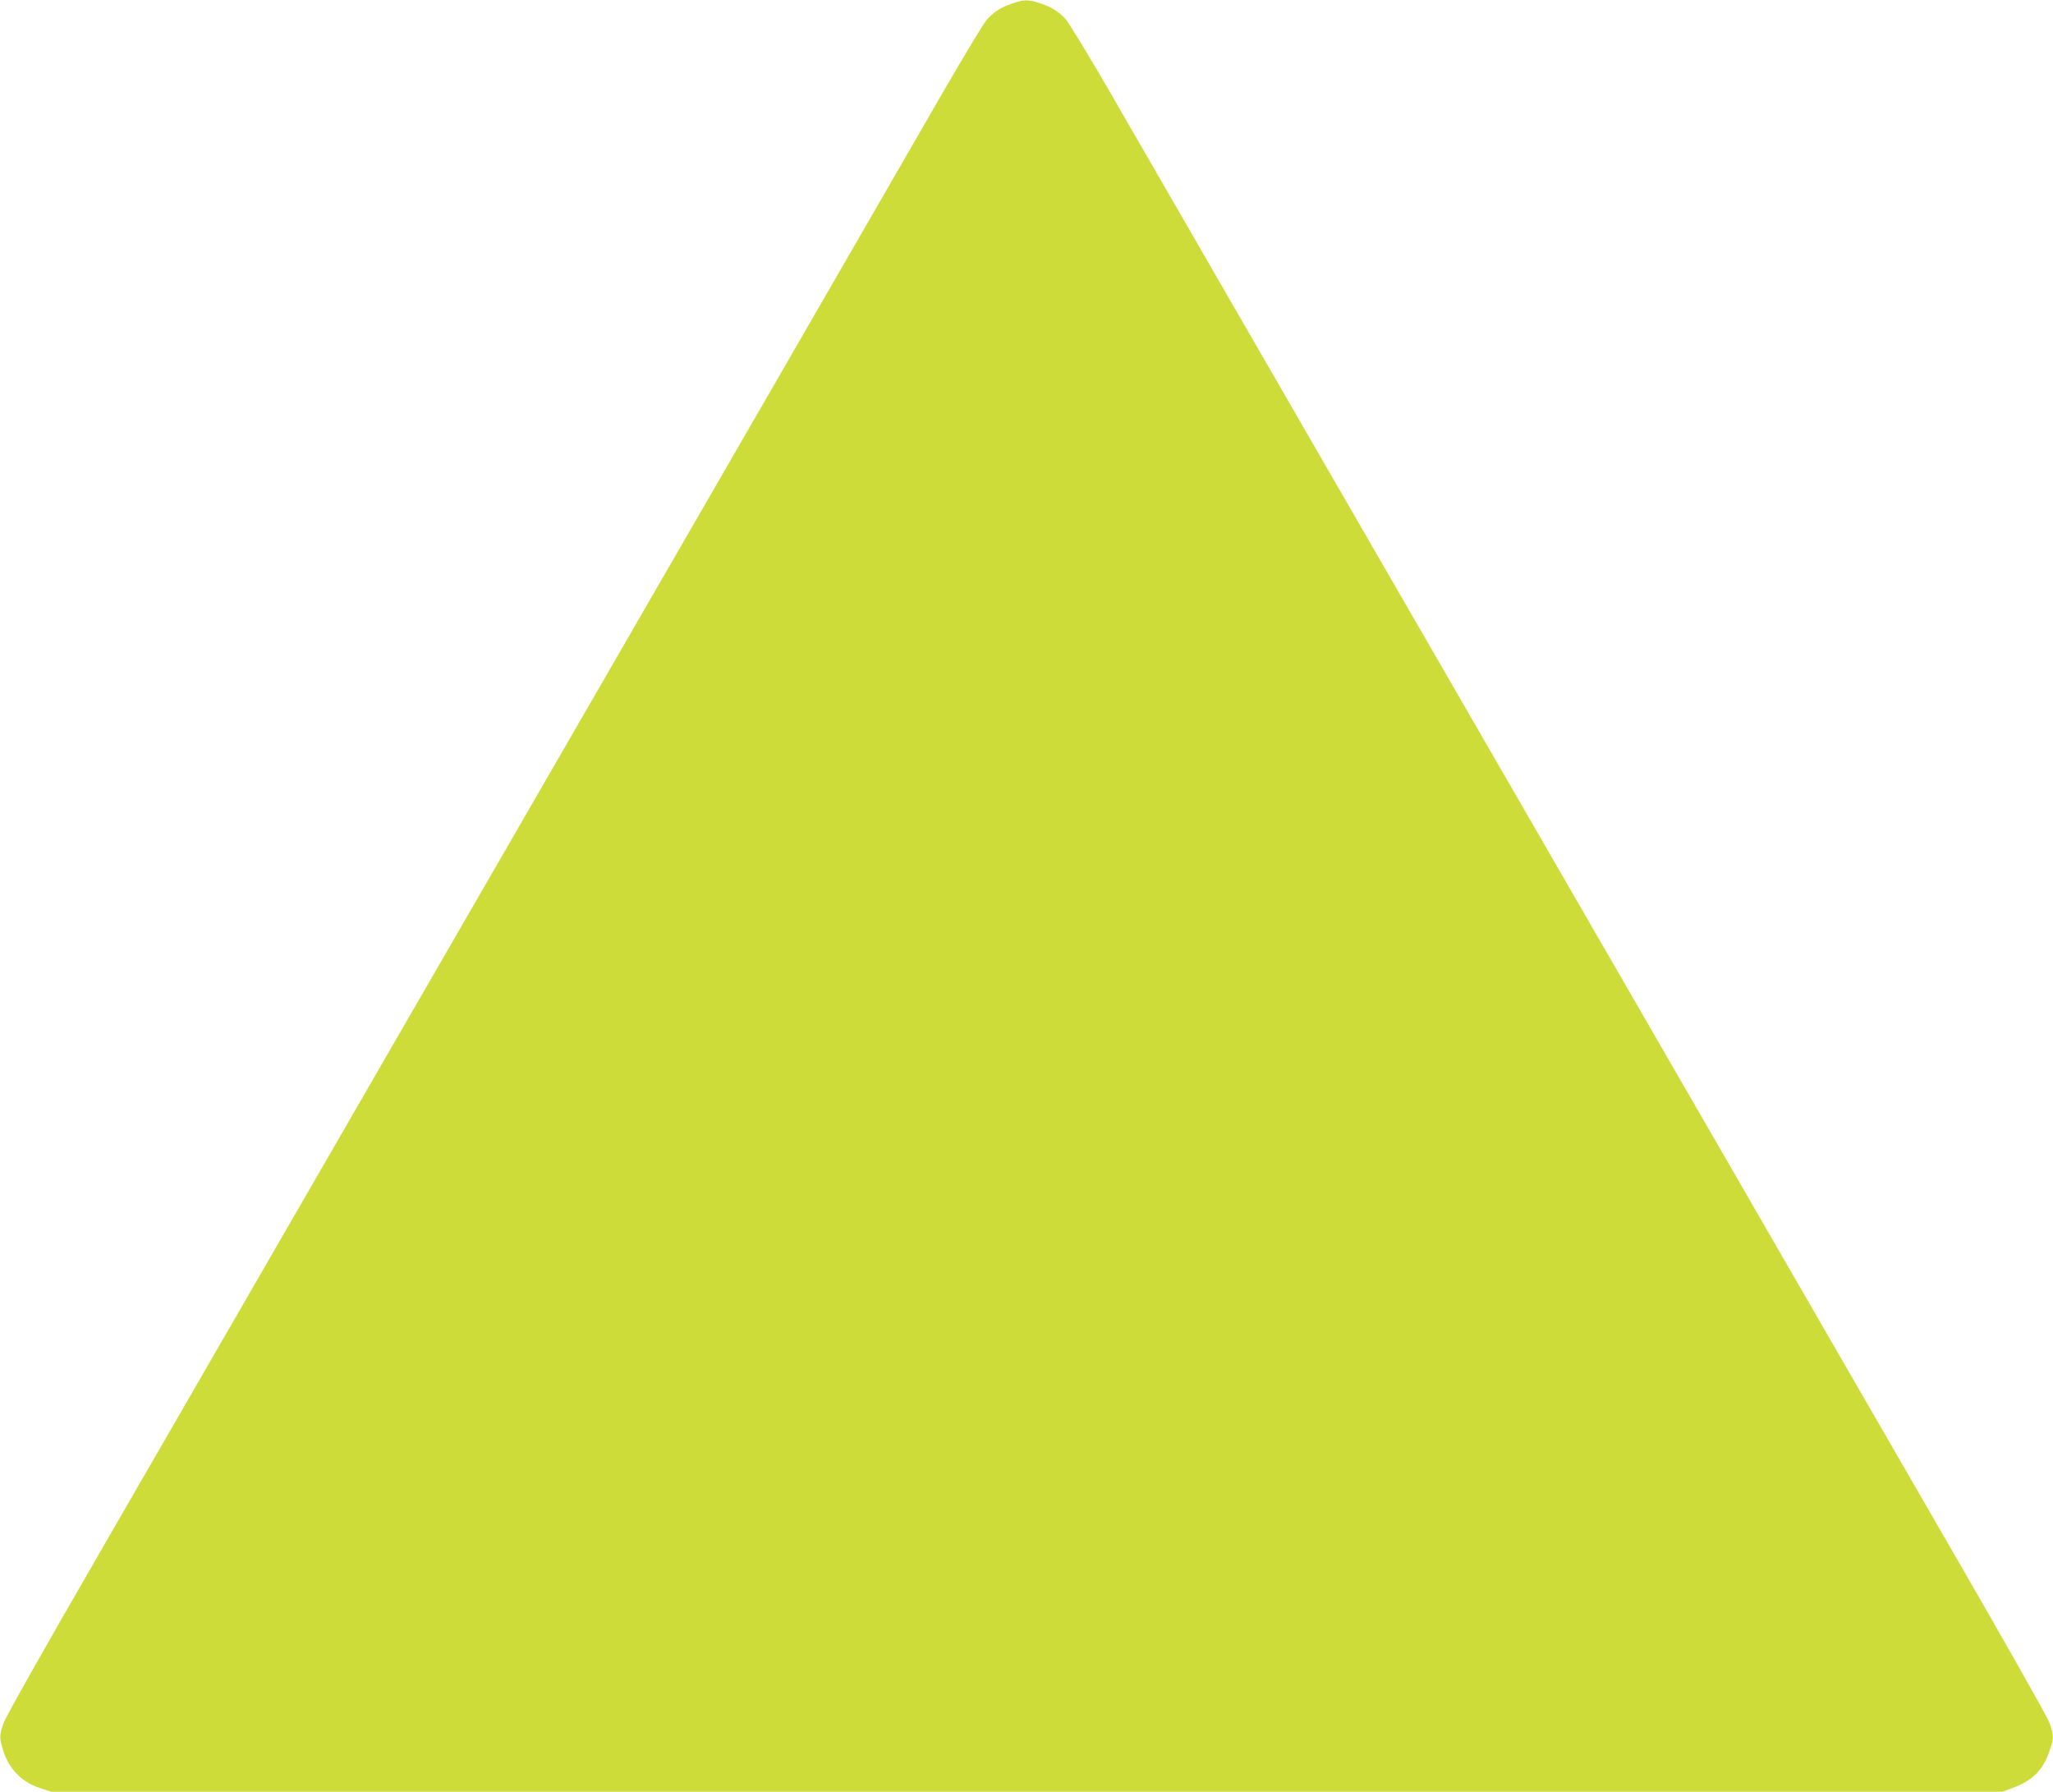 <?xml version="1.0" standalone="no"?>
<!DOCTYPE svg PUBLIC "-//W3C//DTD SVG 20010904//EN"
 "http://www.w3.org/TR/2001/REC-SVG-20010904/DTD/svg10.dtd">
<svg version="1.0" xmlns="http://www.w3.org/2000/svg"
 width="1280pt" height="1117pt" viewBox="0 0 1280 1117"
 preserveAspectRatio="xMidYMid meet">
<g transform="translate(0,1117) scale(0.1,-0.1)"
fill="#cddc39" stroke="none">
<path d="M6305 11146 c-68 -24 -105 -48 -152 -98 -17 -18 -139 -220 -271 -448
-230 -399 -1562 -2707 -2965 -5135 -368 -638 -912 -1578 -1207 -2090 -295
-511 -791 -1369 -1100 -1905 -321 -555 -574 -1003 -587 -1040 -28 -80 -28 -94
-2 -176 37 -116 117 -196 233 -233 l65 -21 6083 0 6083 0 62 23 c122 44 189
110 229 225 30 83 30 105 1 184 -13 35 -277 502 -587 1038 -309 536 -805 1394
-1100 1905 -295 512 -839 1452 -1207 2090 -1444 2500 -2737 4739 -2965 5135
-132 228 -256 432 -276 453 -47 49 -86 73 -158 97 -74 24 -103 24 -179 -4z"/>
</g>
</svg>
